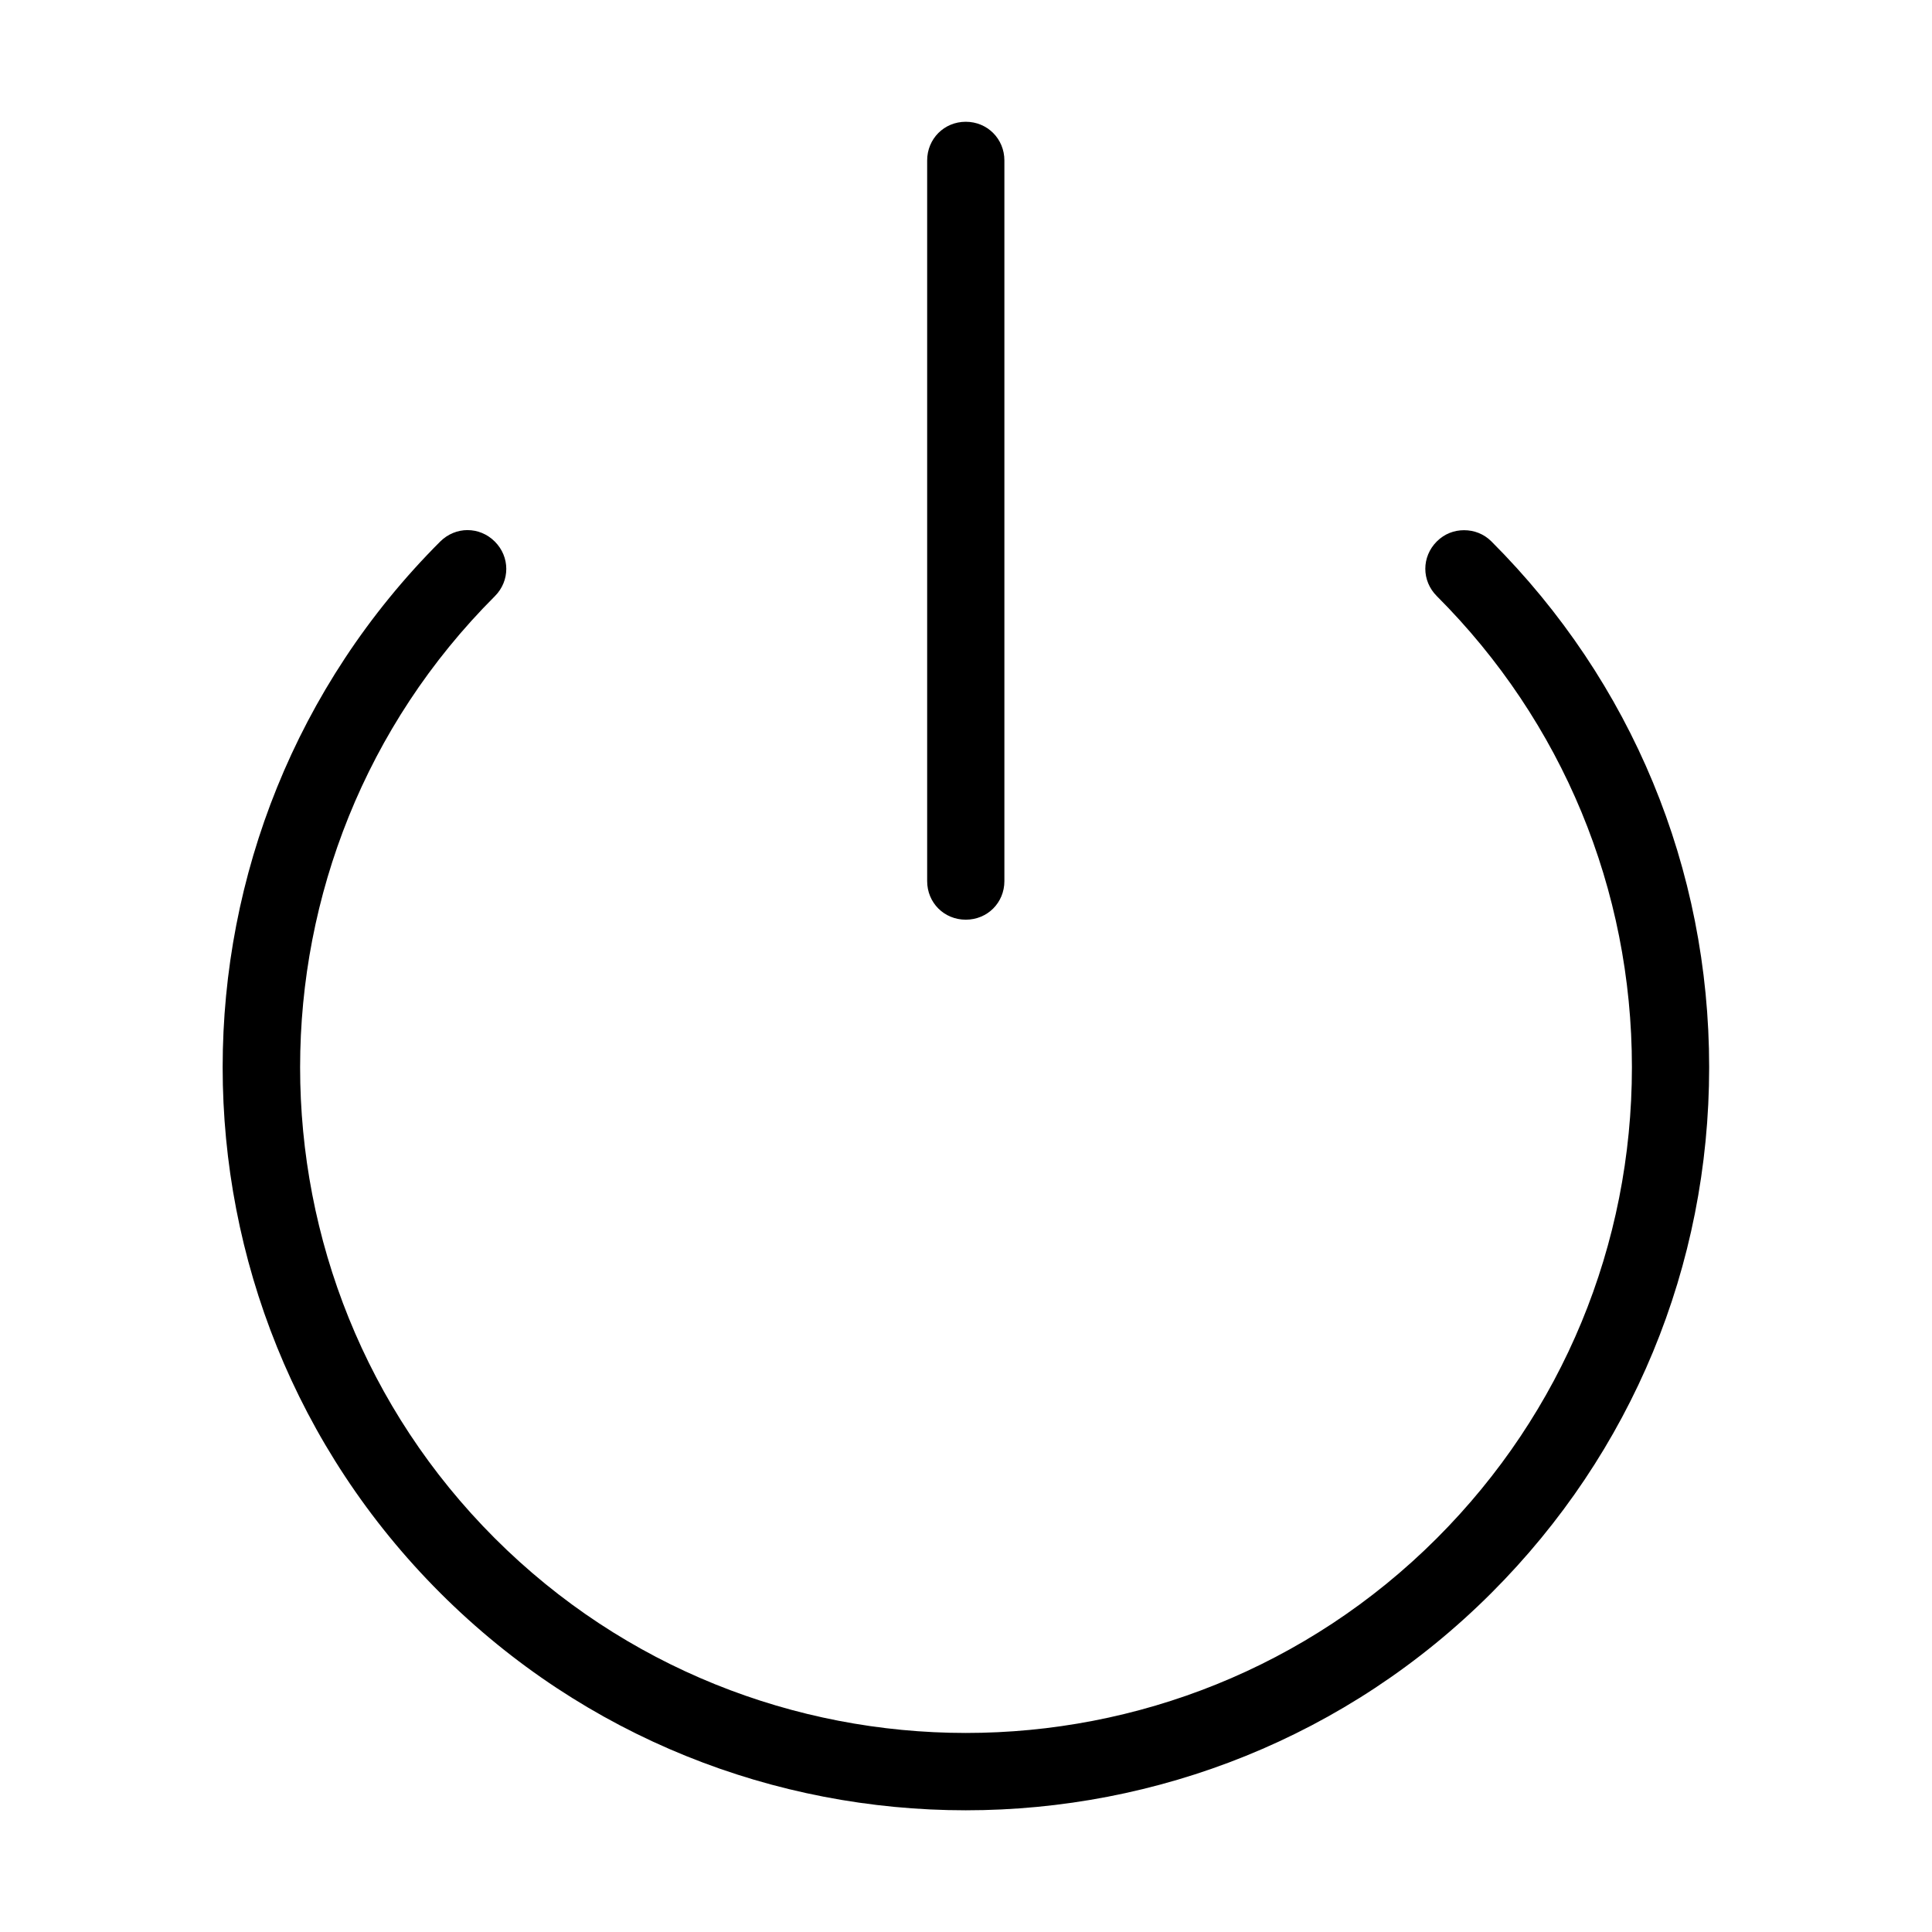 <?xml version="1.0" encoding="UTF-8"?>
<!-- The Best Svg Icon site in the world: iconSvg.co, Visit us! https://iconsvg.co -->
<svg fill="#000000" width="800px" height="800px" version="1.1" viewBox="144 144 512 512" xmlns="http://www.w3.org/2000/svg">
 <path d="m399.94 176.27c-5.731 0-10.234 4.519-10.234 10.262v190.96c0 5.742 4.492 10.234 10.234 10.234 5.742 0 10.234-4.492 10.234-10.234v-190.96c0-5.742-4.504-10.262-10.234-10.262zm-132.03 108.21c-2.606 0-5.211 1.008-7.254 3.039-76.852 76.852-76.867 201.74-0.027 278.59 38.434 38.434 88.844 57.637 139.31 57.637 50.469 0 100.89-19.188 139.31-57.605 37.238-37.238 57.695-86.641 57.695-139.31 0-52.668-20.453-102.09-57.695-139.34-2.016-2.016-4.606-2.981-7.254-2.981-2.648 0-5.184 0.949-7.227 2.981-4.059 4.059-4.059 10.422 0 14.48 33.309 33.309 51.707 77.73 51.707 124.83 0 47.098-18.395 91.551-51.707 124.86-34.387 34.387-79.645 51.605-124.83 51.59s-90.441-17.23-124.83-51.617c-68.777-68.777-68.762-180.85 0.027-249.63 4.059-4.059 4.043-10.438 0-14.48-2.031-2.031-4.621-3.039-7.227-3.039z"/>
</svg>